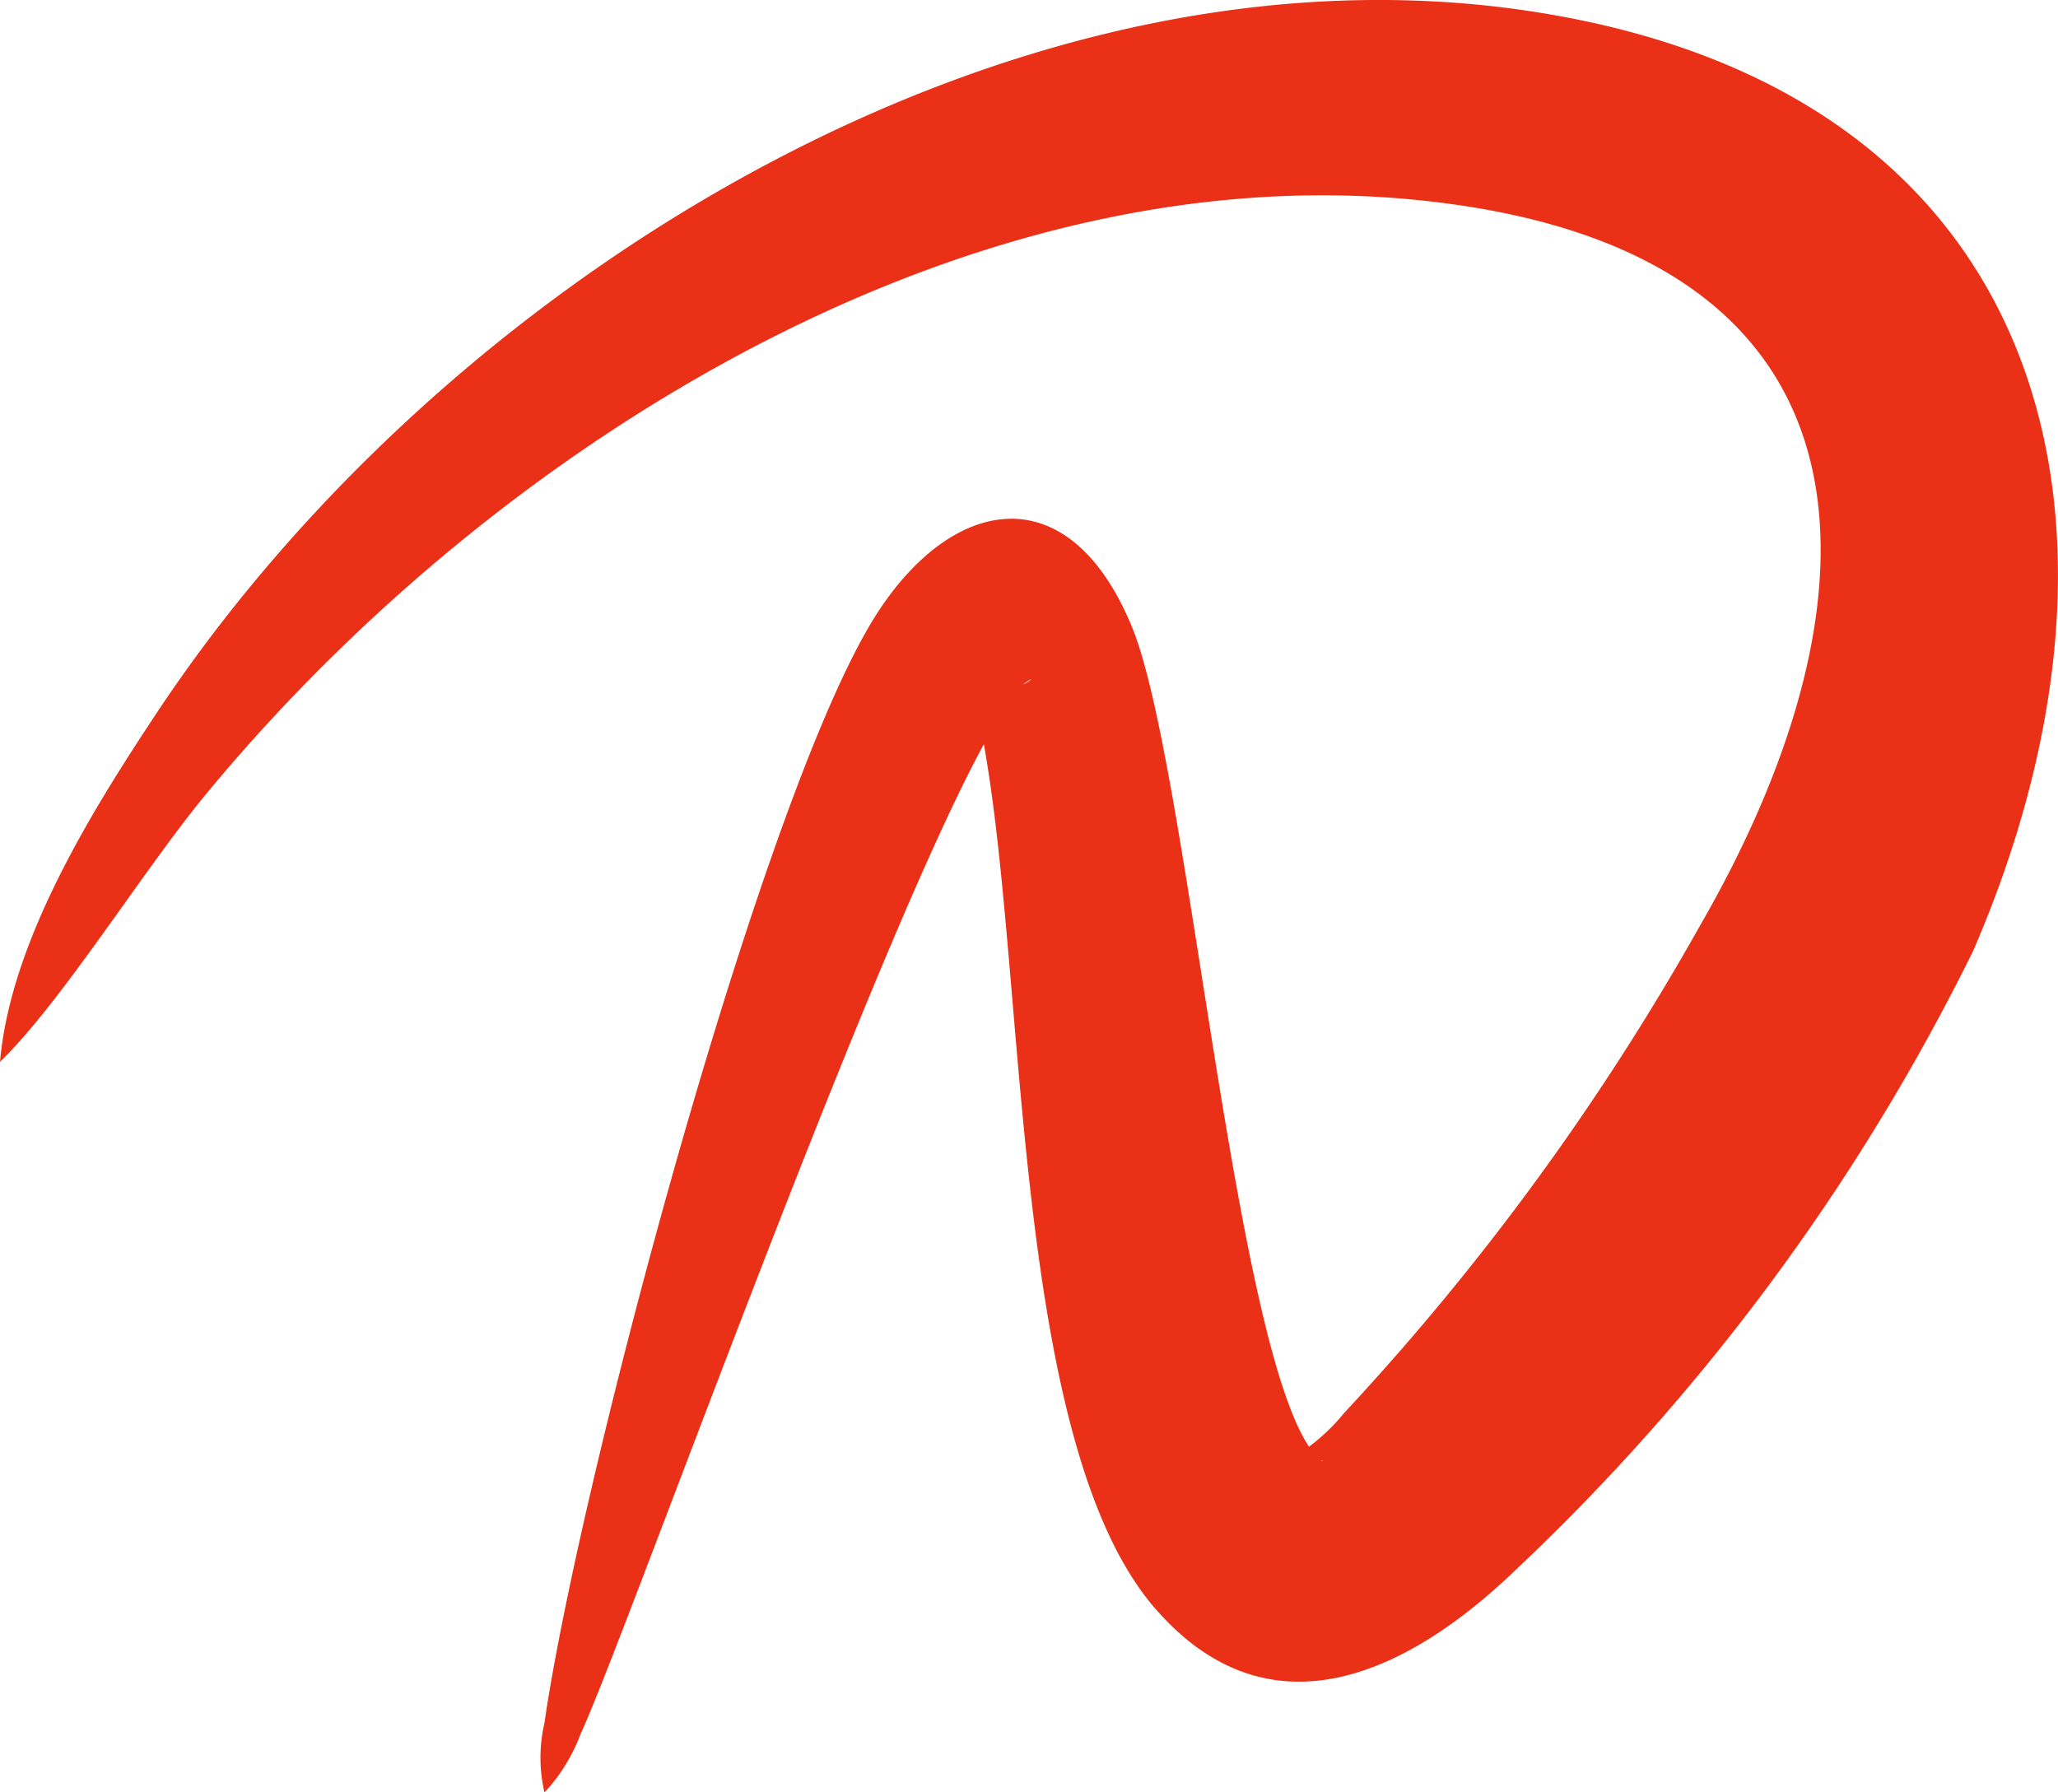 <svg xmlns="http://www.w3.org/2000/svg" width="37.862" height="32.976" viewBox="0 0 37.862 32.976">
  <path id="light-logo" d="M23.364,49.033c.194-2.2,1.655-4.564,2.852-6.371,5.342-8.1,16.124-14.721,25.975-12.843,8.987,1.711,10.823,9.447,7.47,17.183A39.958,39.958,0,0,1,51.19,58.438c-1.99,1.893-4.522,3.062-6.609.613-2.6-3.074-2.324-11.478-3.117-15.86-2.155,3.964-6.65,16.57-7.415,18.2a3.227,3.227,0,0,1-.668,1.086,2.818,2.818,0,0,1,0-1.28c.6-4.188,3.784-16.264,5.885-20.021,1.378-2.5,3.7-3.117,4.925-.139C45.206,43.509,46.041,54,47.446,56.115a3.556,3.556,0,0,0,.64-.613,46.684,46.684,0,0,0,6.554-8.974c3.518-6.094,3.463-12.215-4.661-13.287C41.367,32.1,32.45,37.667,27.121,44.15c-1.141,1.39-2.643,3.812-3.757,4.883m18.825-6.941a.622.622,0,0,0,.152-.1.68.68,0,0,0-.152.1M47.67,56.365c.013.015.028.015.042.028-.015-.013-.029-.028-.042-.028" transform="translate(-23.364 -29.498)" fill="#ea3118" fill-rule="evenodd"/>
</svg>
